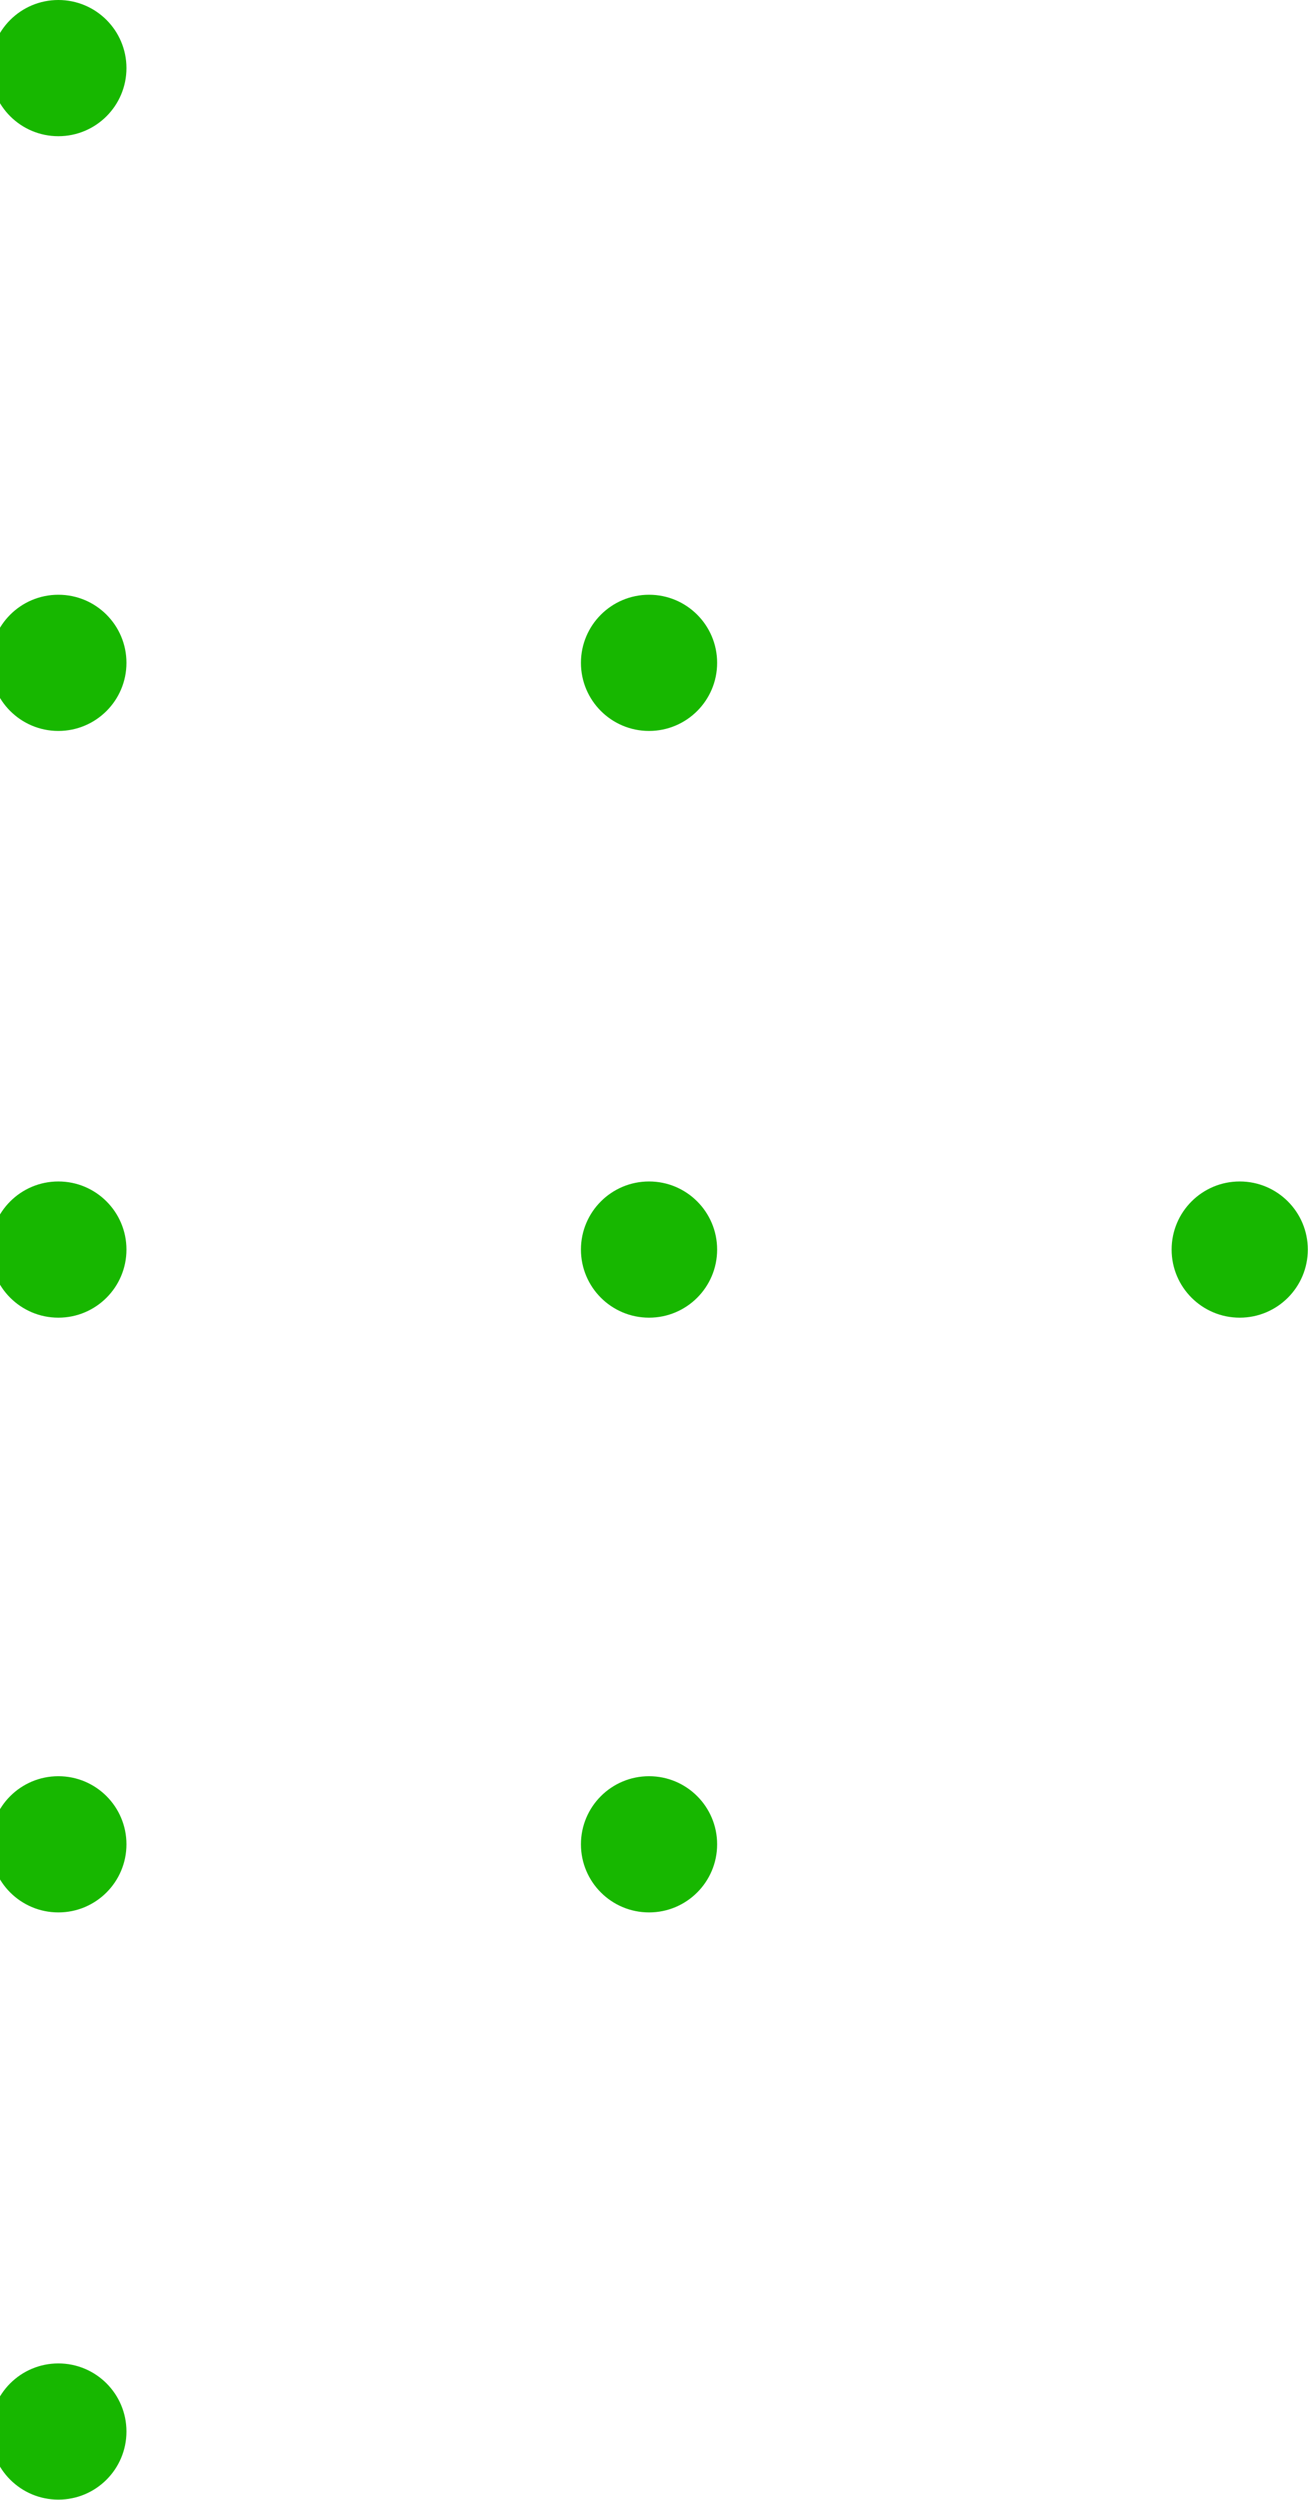 <svg width="56" height="107" viewBox="0 0 56 107" fill="none" xmlns="http://www.w3.org/2000/svg">
<g clip-path="url(#clip0_497_1952)">
<g clip-path="url(#clip1_497_1952)">
<path d="M2.499 0C4.109 0 5.414 1.305 5.414 2.915C5.414 4.525 4.109 5.83 2.499 5.83C0.888 5.83 -0.417 4.525 -0.417 2.915C-0.417 1.305 0.888 0 2.499 0Z" fill="#17B700"/>
</g>
<g clip-path="url(#clip2_497_1952)">
<path d="M2.499 25.456C4.109 25.456 5.414 26.761 5.414 28.371C5.414 29.981 4.109 31.286 2.499 31.286C0.888 31.286 -0.417 29.981 -0.417 28.371C-0.417 26.761 0.888 25.456 2.499 25.456Z" fill="#17B700"/>
</g>
<g clip-path="url(#clip3_497_1952)">
<path d="M27.788 25.456C29.398 25.456 30.703 26.761 30.703 28.371C30.703 29.981 29.398 31.286 27.788 31.286C26.177 31.286 24.872 29.981 24.872 28.371C24.872 26.761 26.177 25.456 27.788 25.456Z" fill="#17B700"/>
</g>
<g clip-path="url(#clip4_497_1952)">
<path d="M2.499 50.569C4.109 50.569 5.414 51.874 5.414 53.484C5.414 55.094 4.109 56.399 2.499 56.399C0.888 56.399 -0.417 55.094 -0.417 53.484C-0.417 51.874 0.888 50.569 2.499 50.569Z" fill="#17B700"/>
</g>
<g clip-path="url(#clip5_497_1952)">
<path d="M27.788 50.569C29.398 50.569 30.703 51.874 30.703 53.484C30.703 55.094 29.398 56.399 27.788 56.399C26.177 56.399 24.872 55.094 24.872 53.484C24.872 51.874 26.177 50.569 27.788 50.569Z" fill="#17B700"/>
</g>
<g clip-path="url(#clip6_497_1952)">
<path d="M53.077 50.569C54.687 50.569 55.992 51.874 55.992 53.484C55.992 55.094 54.687 56.399 53.077 56.399C51.466 56.399 50.161 55.094 50.161 53.484C50.161 51.874 51.466 50.569 53.077 50.569Z" fill="#17B700"/>
</g>
<g clip-path="url(#clip7_497_1952)">
<path d="M2.499 76.025C4.109 76.025 5.414 77.33 5.414 78.94C5.414 80.55 4.109 81.855 2.499 81.855C0.888 81.855 -0.417 80.55 -0.417 78.94C-0.417 77.33 0.888 76.025 2.499 76.025Z" fill="#17B700"/>
</g>
<g clip-path="url(#clip8_497_1952)">
<path d="M27.788 76.025C29.398 76.025 30.703 77.33 30.703 78.94C30.703 80.55 29.398 81.855 27.788 81.855C26.177 81.855 24.872 80.55 24.872 78.94C24.872 77.33 26.177 76.025 27.788 76.025Z" fill="#17B700"/>
</g>
<g clip-path="url(#clip9_497_1952)">
<path d="M2.499 101.159C4.109 101.159 5.414 102.464 5.414 104.074C5.414 105.684 4.109 106.989 2.499 106.989C0.888 106.989 -0.417 105.684 -0.417 104.074C-0.417 102.464 0.888 101.159 2.499 101.159Z" fill="#17B700"/>
</g>
</g>
<defs>
<clipPath id="clip0_497_1952">
<rect width="56" height="107" fill="white"/>
</clipPath>
<clipPath id="clip1_497_1952">
<rect width="5.833" height="5.832" fill="white" transform="translate(-0.417)"/>
</clipPath>
<clipPath id="clip2_497_1952">
<rect width="5.833" height="5.832" fill="white" transform="translate(-0.417 25.456)"/>
</clipPath>
<clipPath id="clip3_497_1952">
<rect width="5.833" height="5.832" fill="white" transform="translate(24.872 25.456)"/>
</clipPath>
<clipPath id="clip4_497_1952">
<rect width="5.833" height="5.832" fill="white" transform="translate(-0.417 50.569)"/>
</clipPath>
<clipPath id="clip5_497_1952">
<rect width="5.833" height="5.832" fill="white" transform="translate(24.872 50.569)"/>
</clipPath>
<clipPath id="clip6_497_1952">
<rect width="5.833" height="5.832" fill="white" transform="translate(50.161 50.569)"/>
</clipPath>
<clipPath id="clip7_497_1952">
<rect width="5.833" height="5.832" fill="white" transform="translate(-0.417 76.025)"/>
</clipPath>
<clipPath id="clip8_497_1952">
<rect width="5.833" height="5.832" fill="white" transform="translate(24.872 76.025)"/>
</clipPath>
<clipPath id="clip9_497_1952">
<rect width="5.833" height="5.832" fill="white" transform="translate(-0.417 101.159)"/>
</clipPath>
</defs>
</svg>
